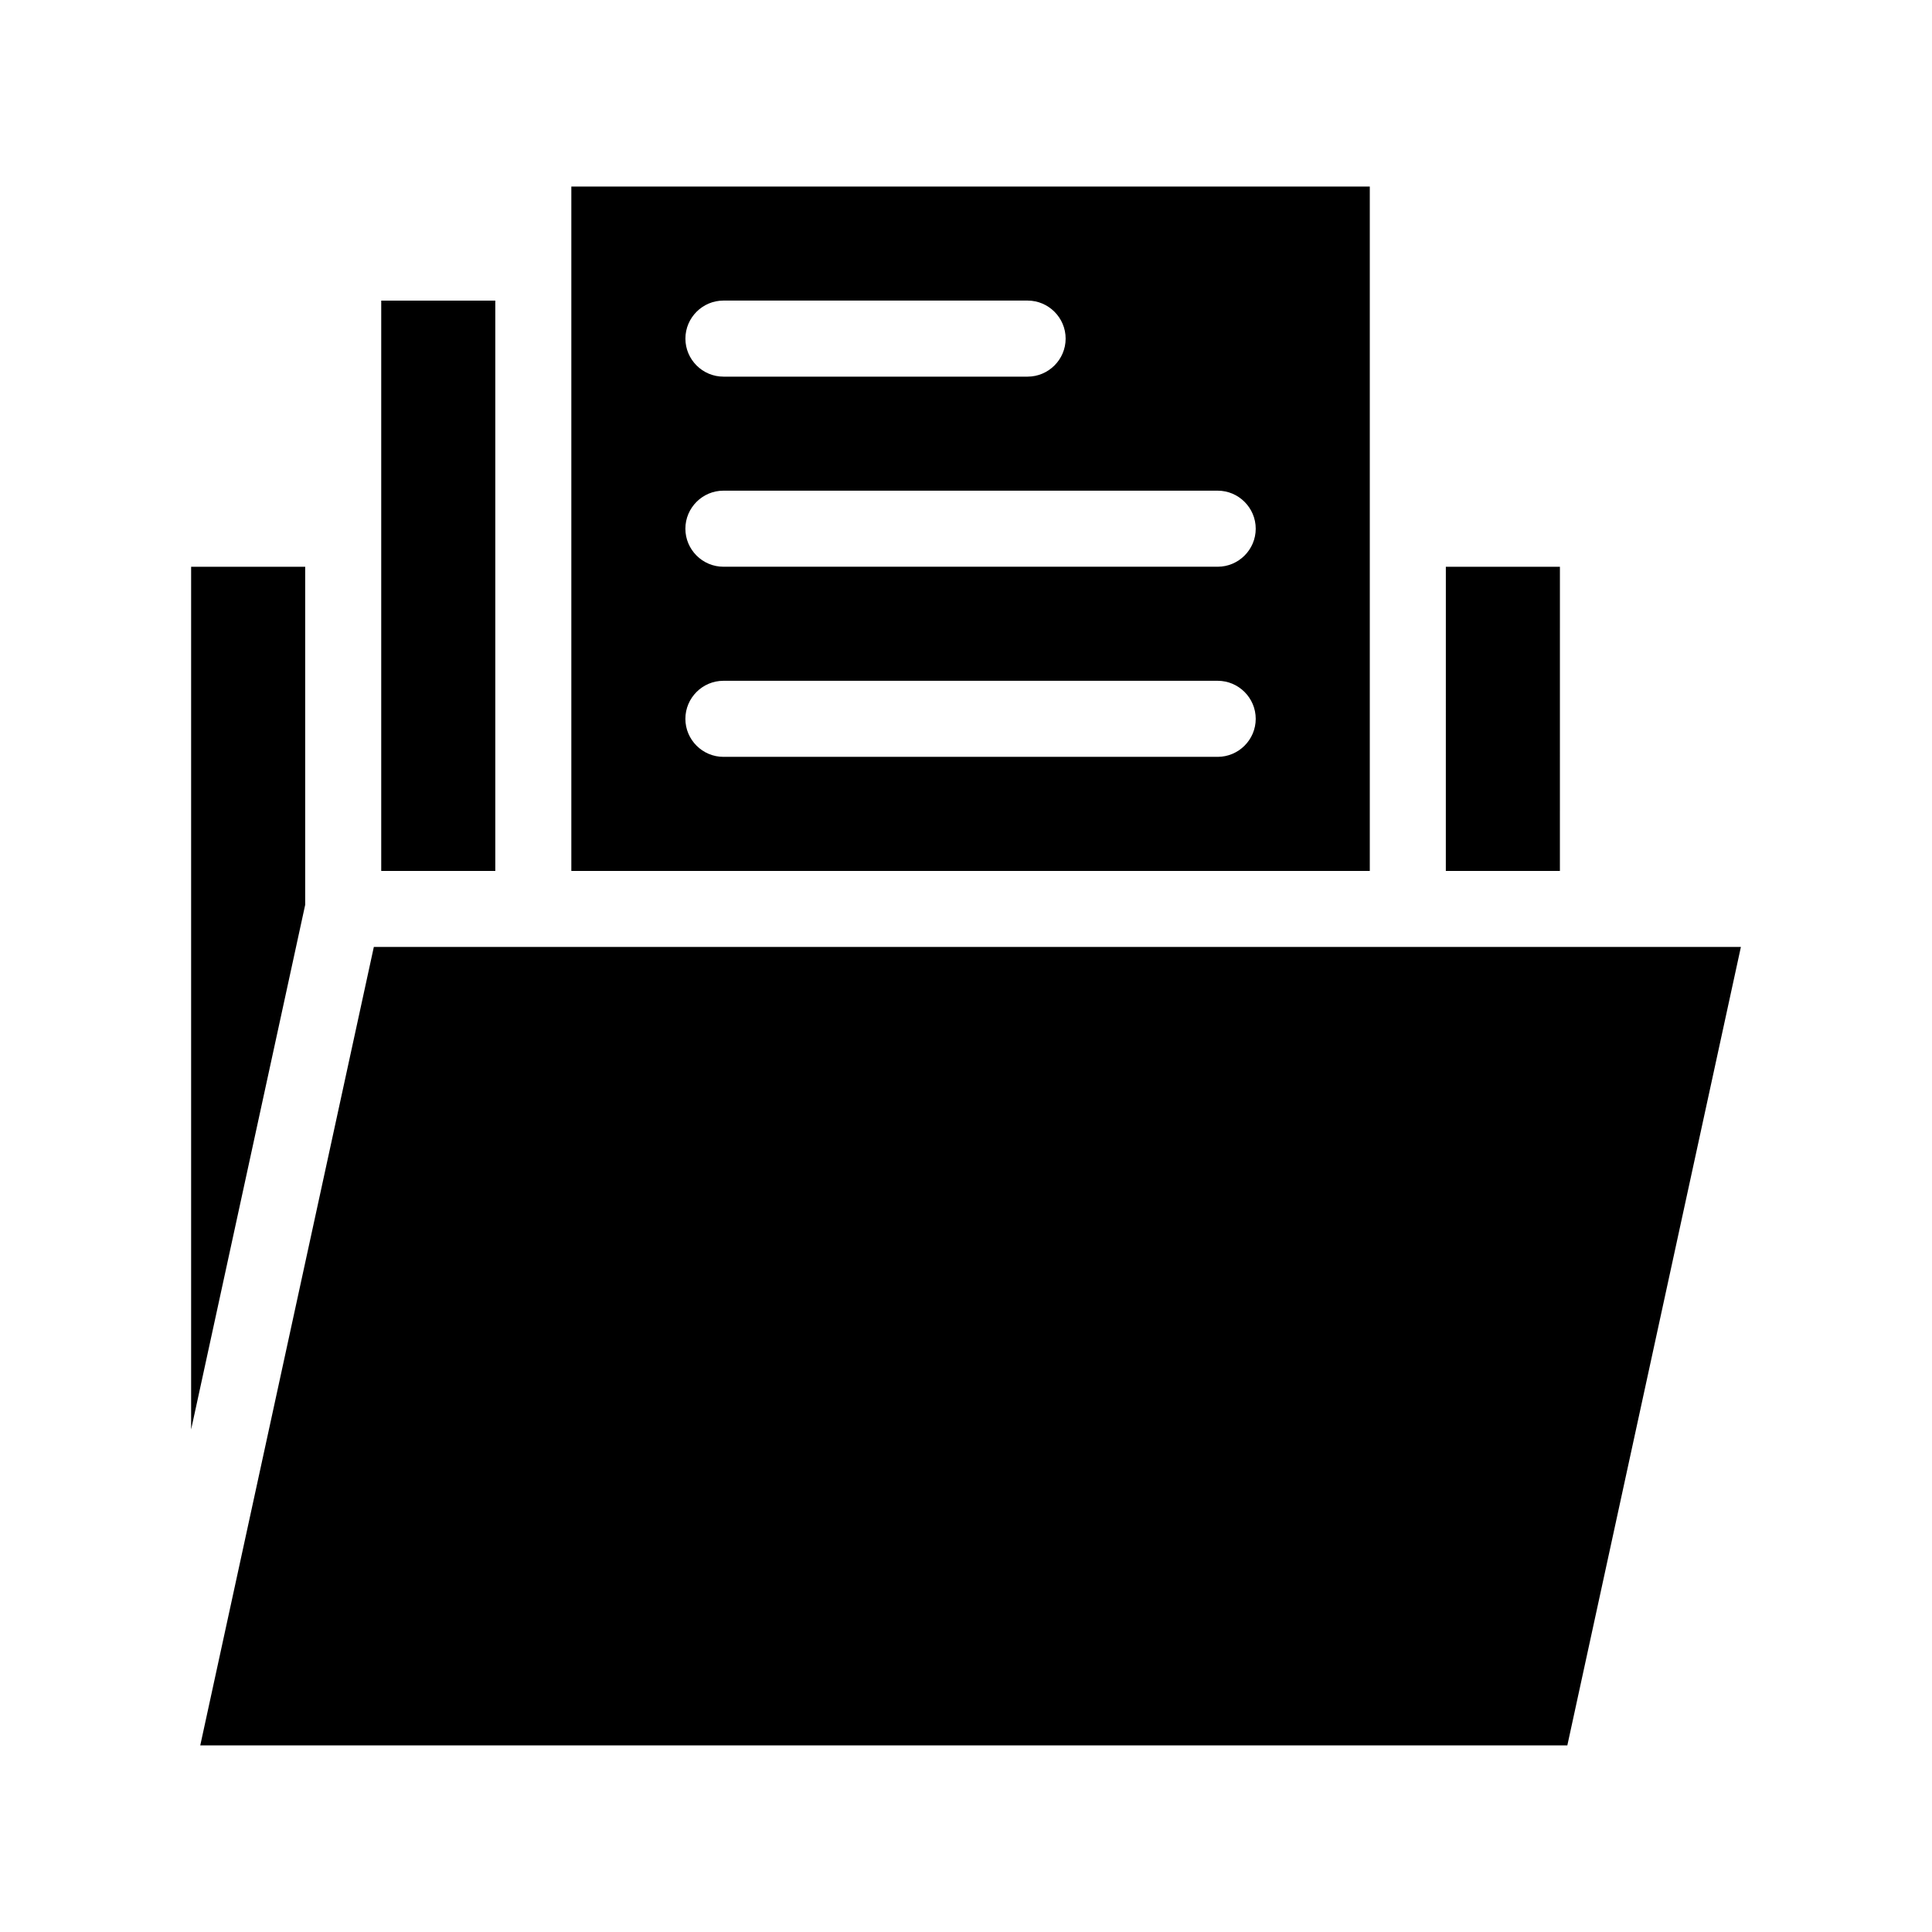 <?xml version="1.0" encoding="UTF-8"?>
<!-- Uploaded to: SVG Repo, www.svgrepo.com, Generator: SVG Repo Mixer Tools -->
<svg fill="#000000" width="800px" height="800px" version="1.1" viewBox="144 144 512 512" xmlns="http://www.w3.org/2000/svg">
 <path d="m557.39 374.81h-30.23l0.004-80.609h30.23zm-332.51-80.609h-30.23v228.63l30.23-139.05zm50.379-70.535h-30.23v151.14h30.23zm231.75 151.14h-211.6v-181.37h211.6zm-181.37-141.07c0 5.543 4.535 10.078 10.078 10.078h80.609c5.543 0 10.078-4.535 10.078-10.078 0-5.543-4.535-10.078-10.078-10.078h-80.609c-5.543 0-10.078 4.535-10.078 10.078zm151.14 100.76c0-5.543-4.535-10.078-10.078-10.078h-130.99c-5.543 0-10.078 4.535-10.078 10.078 0 5.543 4.535 10.078 10.078 10.078h130.99c5.547-0.004 10.078-4.535 10.078-10.078zm0-50.383c0-5.543-4.535-10.078-10.078-10.078h-130.99c-5.543 0-10.078 4.535-10.078 10.078 0 5.543 4.535 10.078 10.078 10.078h130.99c5.547 0 10.078-4.535 10.078-10.078zm-233.71 110.84-46 211.6h362.29l45.996-211.6z"/>
</svg>